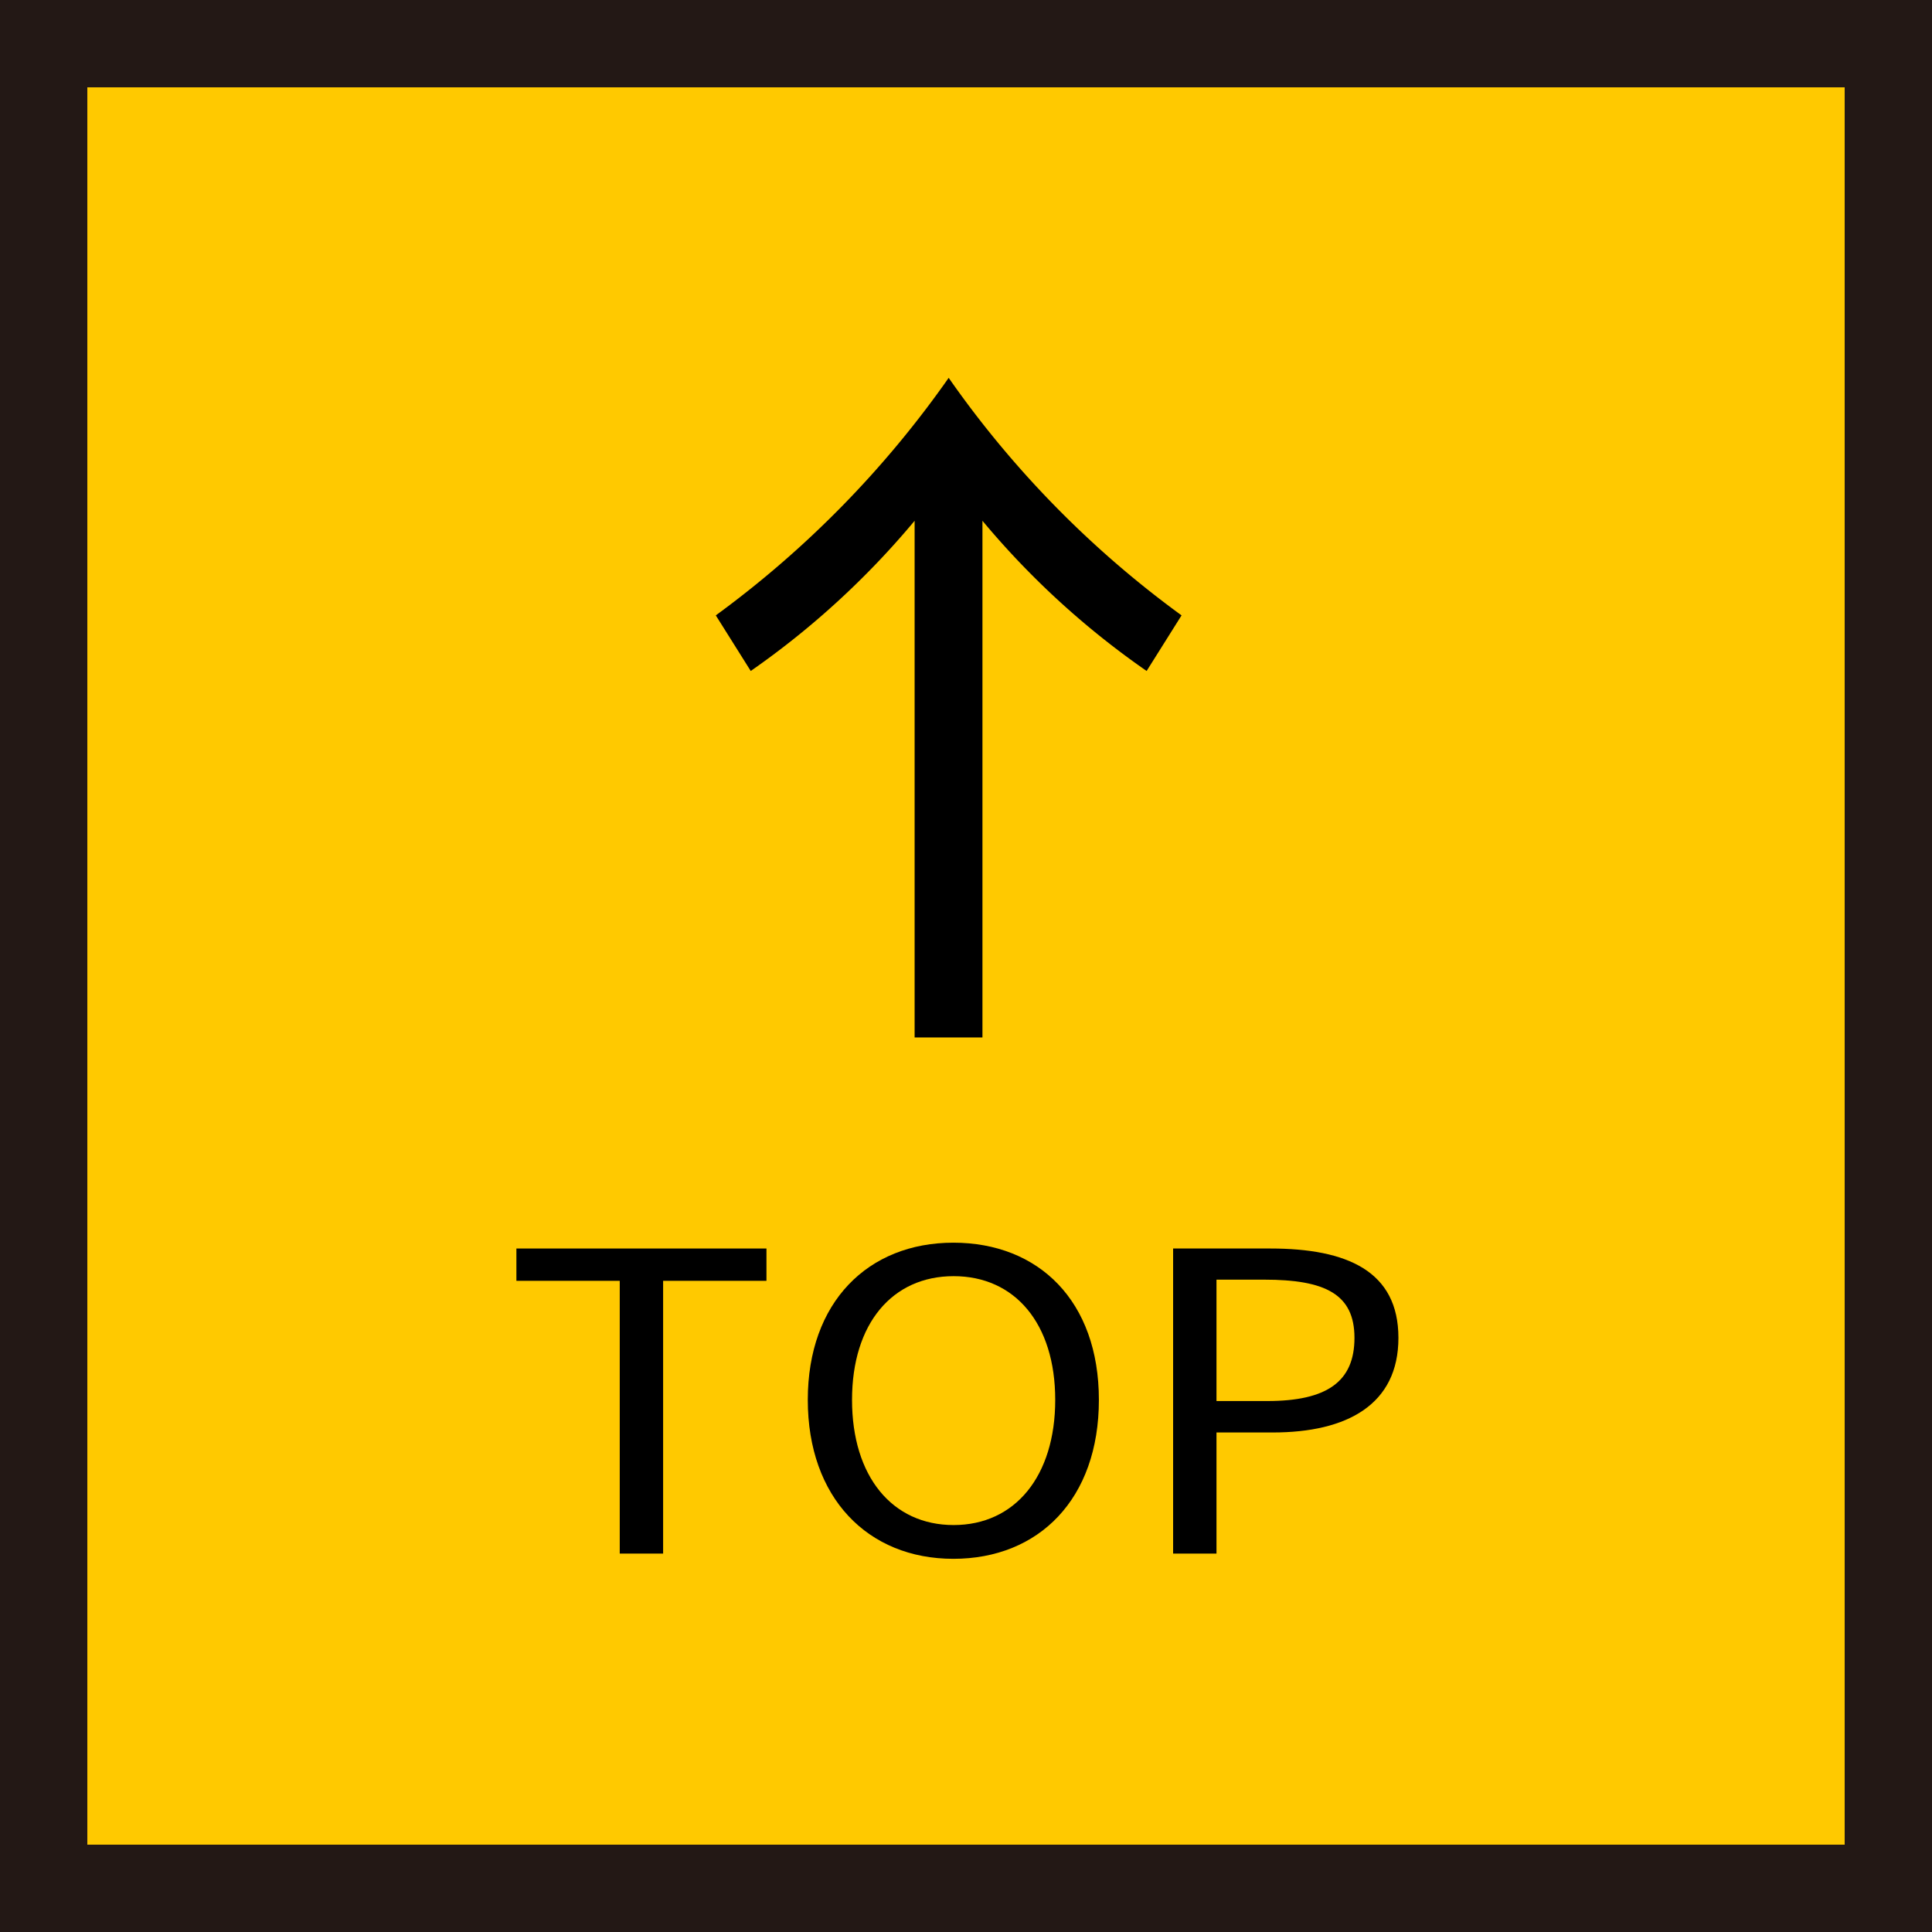 <svg xmlns="http://www.w3.org/2000/svg" viewBox="0 0 66.37 66.37"><defs><style>.cls-1{fill:#ffc900;}.cls-2{fill:#231815;}</style></defs><g id="レイヤー_2" data-name="レイヤー 2"><g id="レイヤー_4" data-name="レイヤー 4"><rect class="cls-1" x="1.5" y="1.5" width="63.37" height="63.37"/><path class="cls-2" d="M63.37,3V63.37H3V3H63.37m3-3H0V66.37H66.37V0Z"/><path d="M31.42,17.89a28.61,28.61,0,0,1-5.63,5.16l-1.2-1.91a34.94,34.94,0,0,0,8-8.16,34.55,34.55,0,0,0,8,8.16l-1.2,1.91a28.4,28.4,0,0,1-5.64-5.16V35.64H31.42Z"/><path d="M21.29,44H17.74V42.89h8.59V44H22.78v9.37H21.29Z"/><path d="M27.75,48.09c0-3.36,2.07-5.4,5-5.4s5,2,5,5.4-2.06,5.46-5,5.46S27.75,51.45,27.75,48.09Zm8.5,0c0-2.63-1.39-4.25-3.49-4.25s-3.49,1.62-3.49,4.25,1.38,4.3,3.49,4.3S36.25,50.71,36.25,48.09Z"/><path d="M40.3,42.89h3.34c2.64,0,4.4.78,4.4,3.07s-1.76,3.25-4.32,3.25H41.79v4.16H40.3Zm3.23,5.24c2.06,0,3-.67,3-2.17s-1-2-3.1-2H41.79v4.17Z"/></g></g></svg>